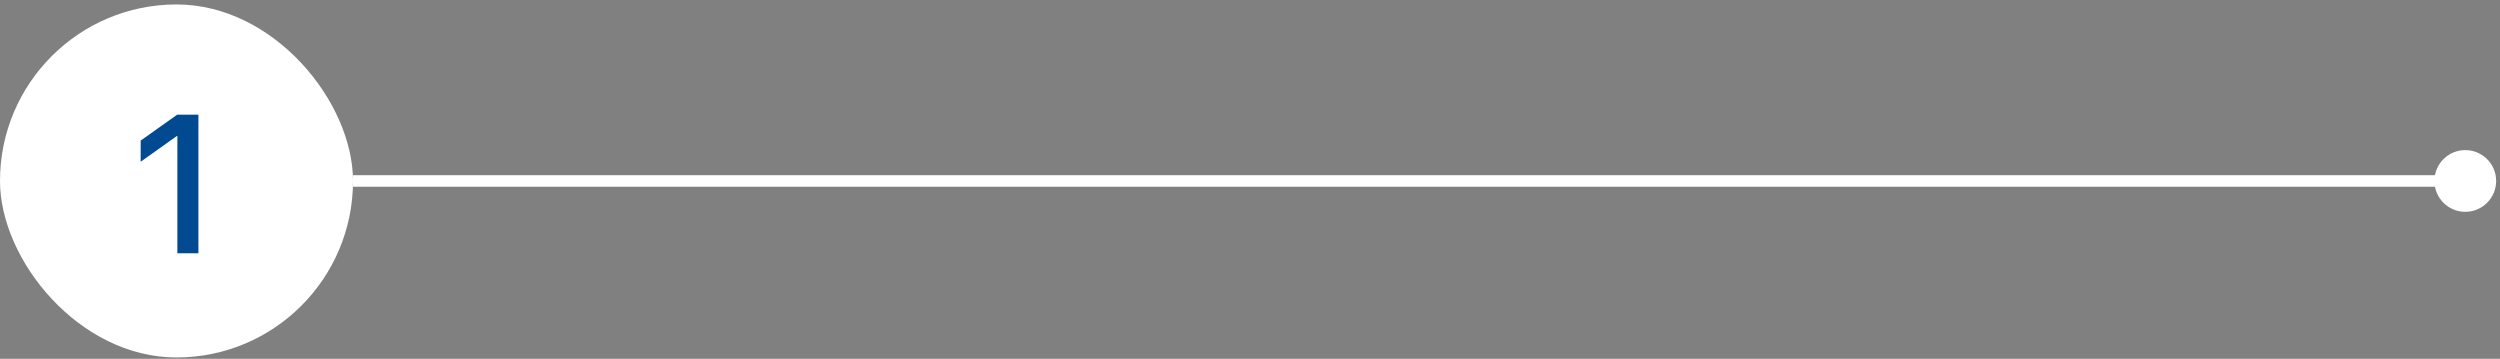 <?xml version="1.0" encoding="UTF-8"?> <svg xmlns="http://www.w3.org/2000/svg" width="432" height="62" viewBox="0 0 432 62" fill="none"><rect x="0" y="0" width="432" height="62" fill="#808080" stroke="none"/><rect y="0.77" width="61" height="61" rx="30.5" fill="white"></rect><path d="M30.649 43.77L30.649 23.499H30.566L24.308 27.949L24.308 24.296L30.616 19.814H34.285L34.285 43.77H30.649Z" fill="#014990"></path><path d="M420.667 31.27C420.667 34.215 423.054 36.603 426 36.603C428.946 36.603 431.333 34.215 431.333 31.27C431.333 28.324 428.946 25.937 426 25.937C423.054 25.937 420.667 28.324 420.667 31.27ZM61 32.27H426V30.27H61V32.27Z" fill="white"></path></svg> 